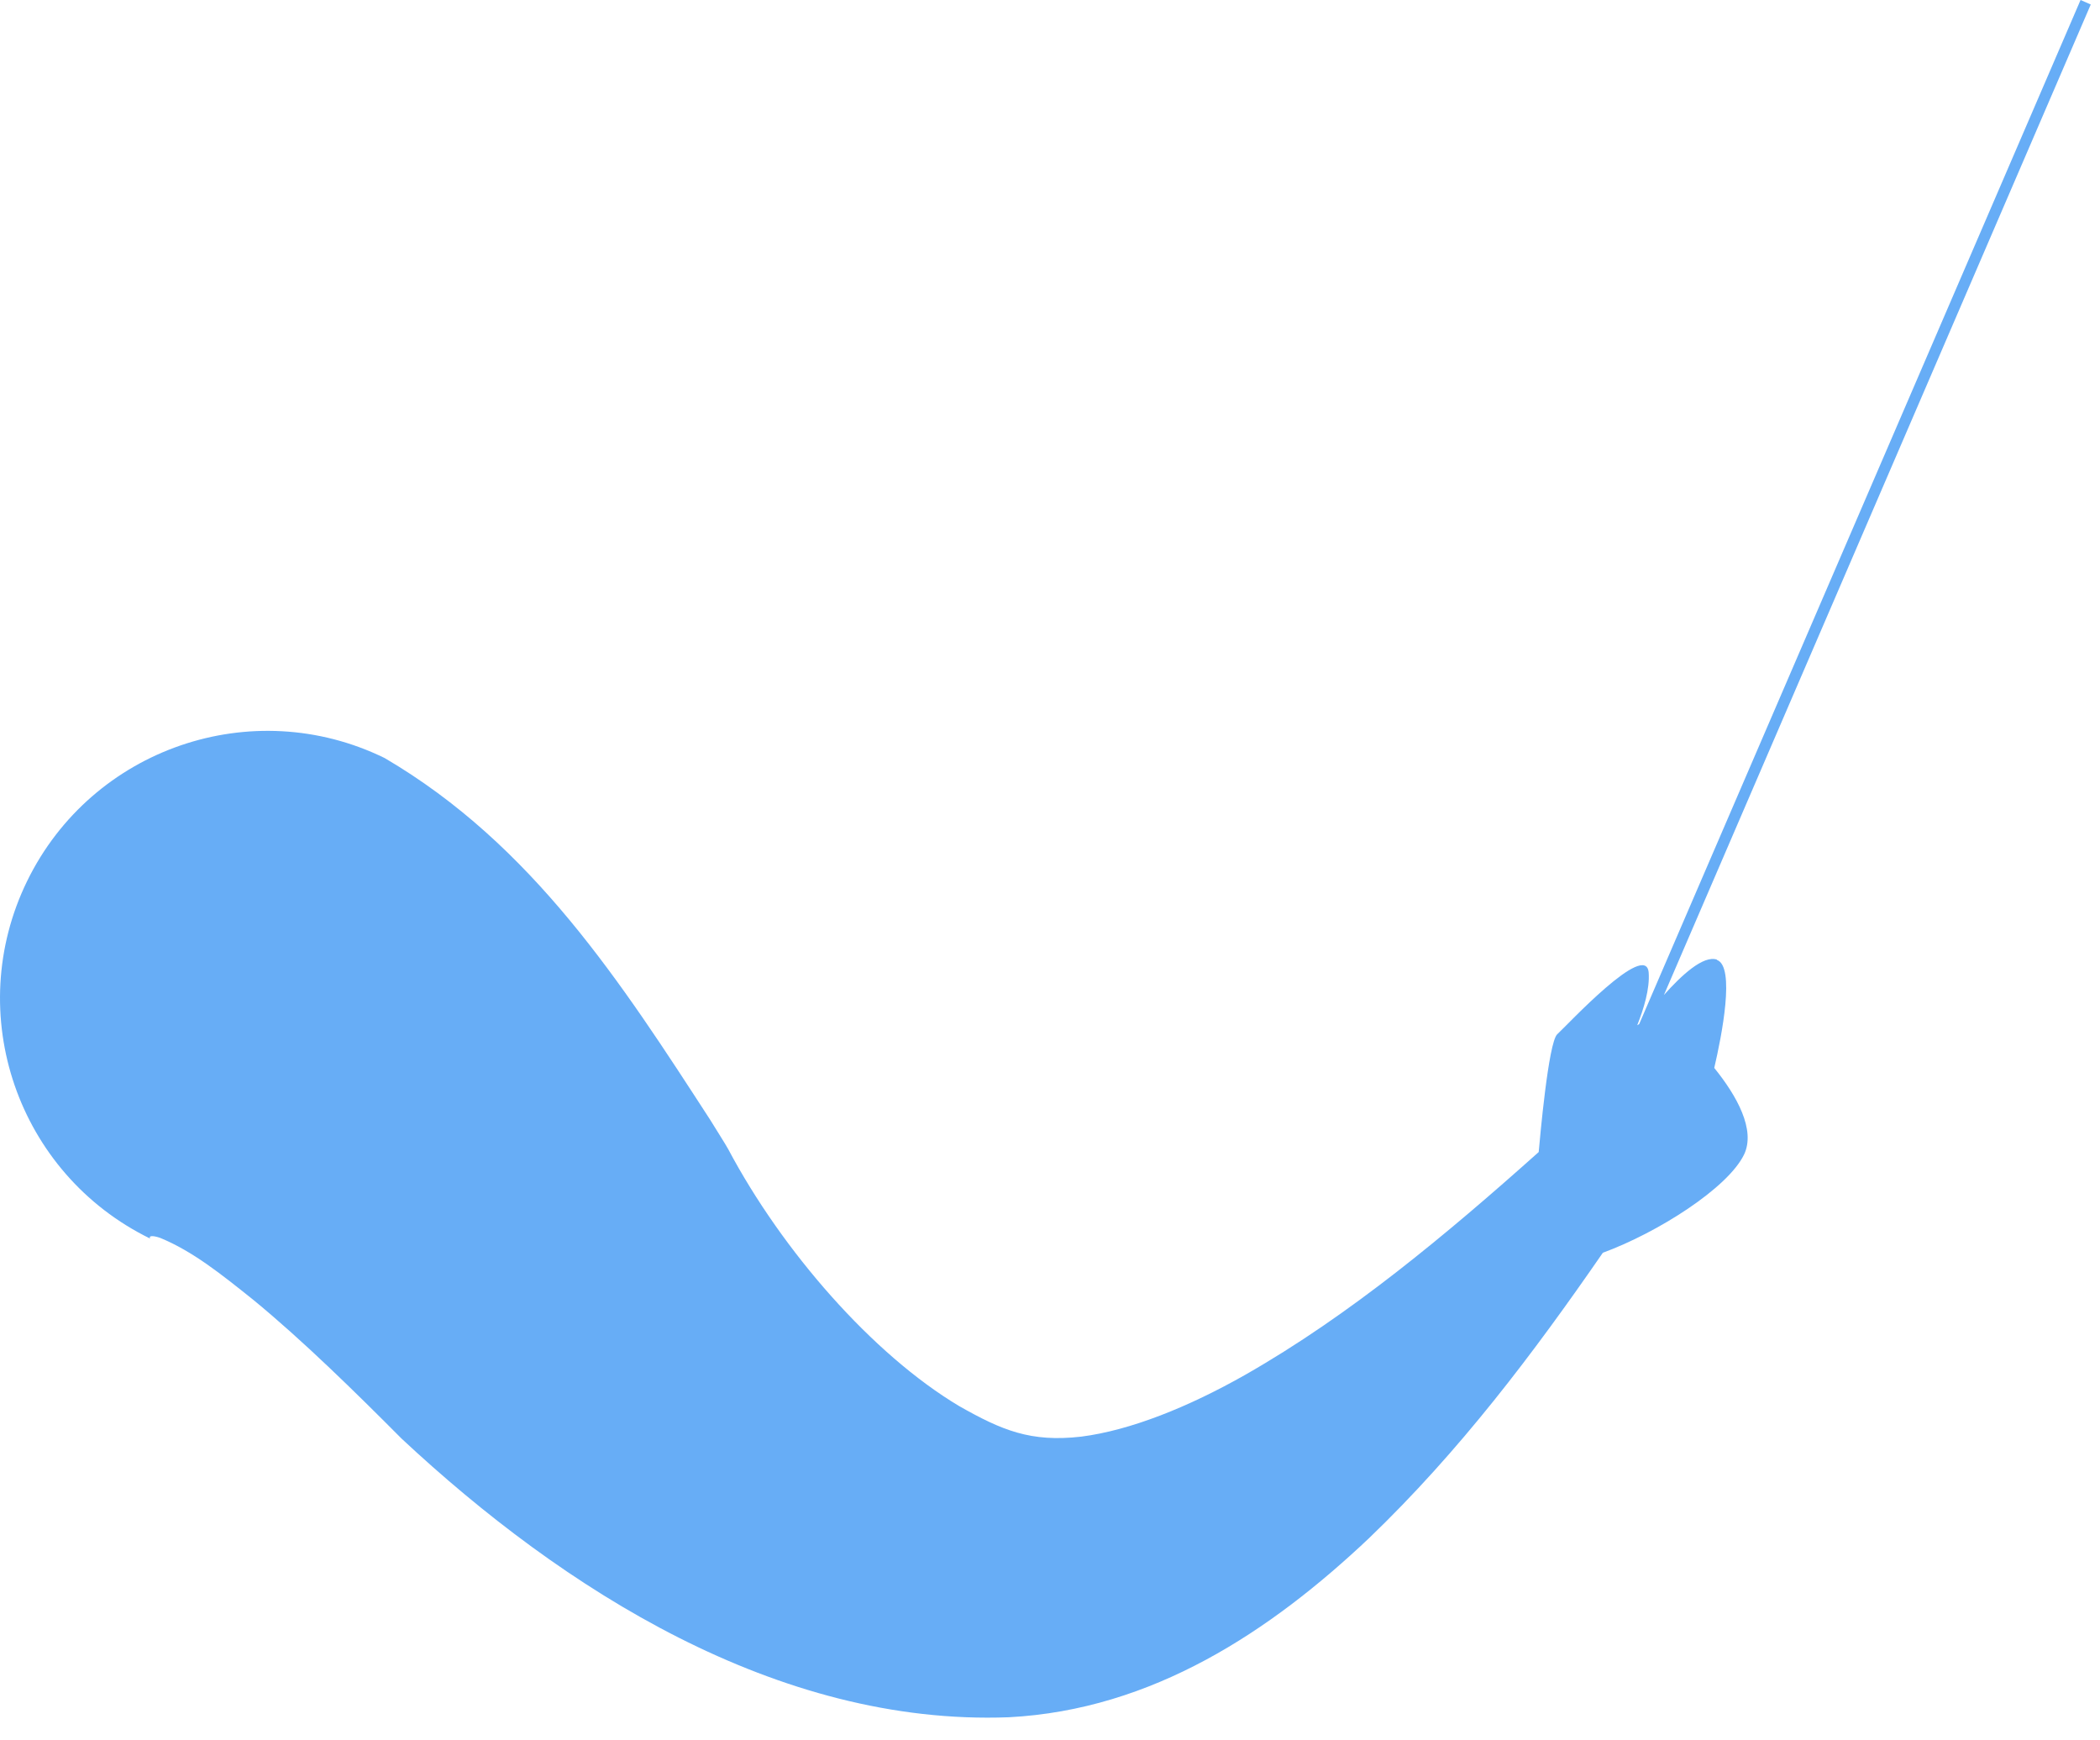 <?xml version="1.0" encoding="utf-8"?>
<svg xmlns="http://www.w3.org/2000/svg" fill="none" height="100%" overflow="visible" preserveAspectRatio="none" style="display: block;" viewBox="0 0 35 29" width="100%">
<g id="Group" style="mix-blend-mode:multiply">
<path d="M28.618 15.991C28.387 15.91 28.015 16.262 27.732 16.58L34.846 0.075L34.676 0L27.32 17.064C27.309 17.071 27.297 17.077 27.287 17.084C27.396 16.811 27.498 16.475 27.478 16.208C27.437 15.66 26.116 17.087 25.954 17.234C25.806 17.372 25.665 18.974 25.645 19.197C24.107 20.57 22.497 21.916 20.75 22.911C19.814 23.442 18.843 23.834 18.02 23.939C17.176 24.036 16.696 23.832 15.988 23.431C14.544 22.57 13.037 20.844 12.137 19.149C12.104 19.085 11.881 18.734 11.836 18.659C10.359 16.382 8.876 14.075 6.41 12.631C4.2 11.551 1.533 12.47 0.453 14.68C-0.627 16.891 0.291 19.557 2.501 20.638C2.474 20.585 2.557 20.588 2.672 20.628C3.216 20.853 3.684 21.23 4.216 21.655C5.04 22.33 5.924 23.199 6.694 23.973C9.379 26.48 12.952 28.761 16.814 28.615C19.21 28.49 21.176 27.181 22.814 25.634C24.33 24.179 25.554 22.555 26.714 20.875C27.634 20.537 28.797 19.796 29.067 19.24C29.265 18.828 28.947 18.26 28.571 17.795C28.694 17.267 28.926 16.102 28.614 15.995L28.618 15.991Z" fill="#67ADF6" id="Vector"/>
</g>
</svg>